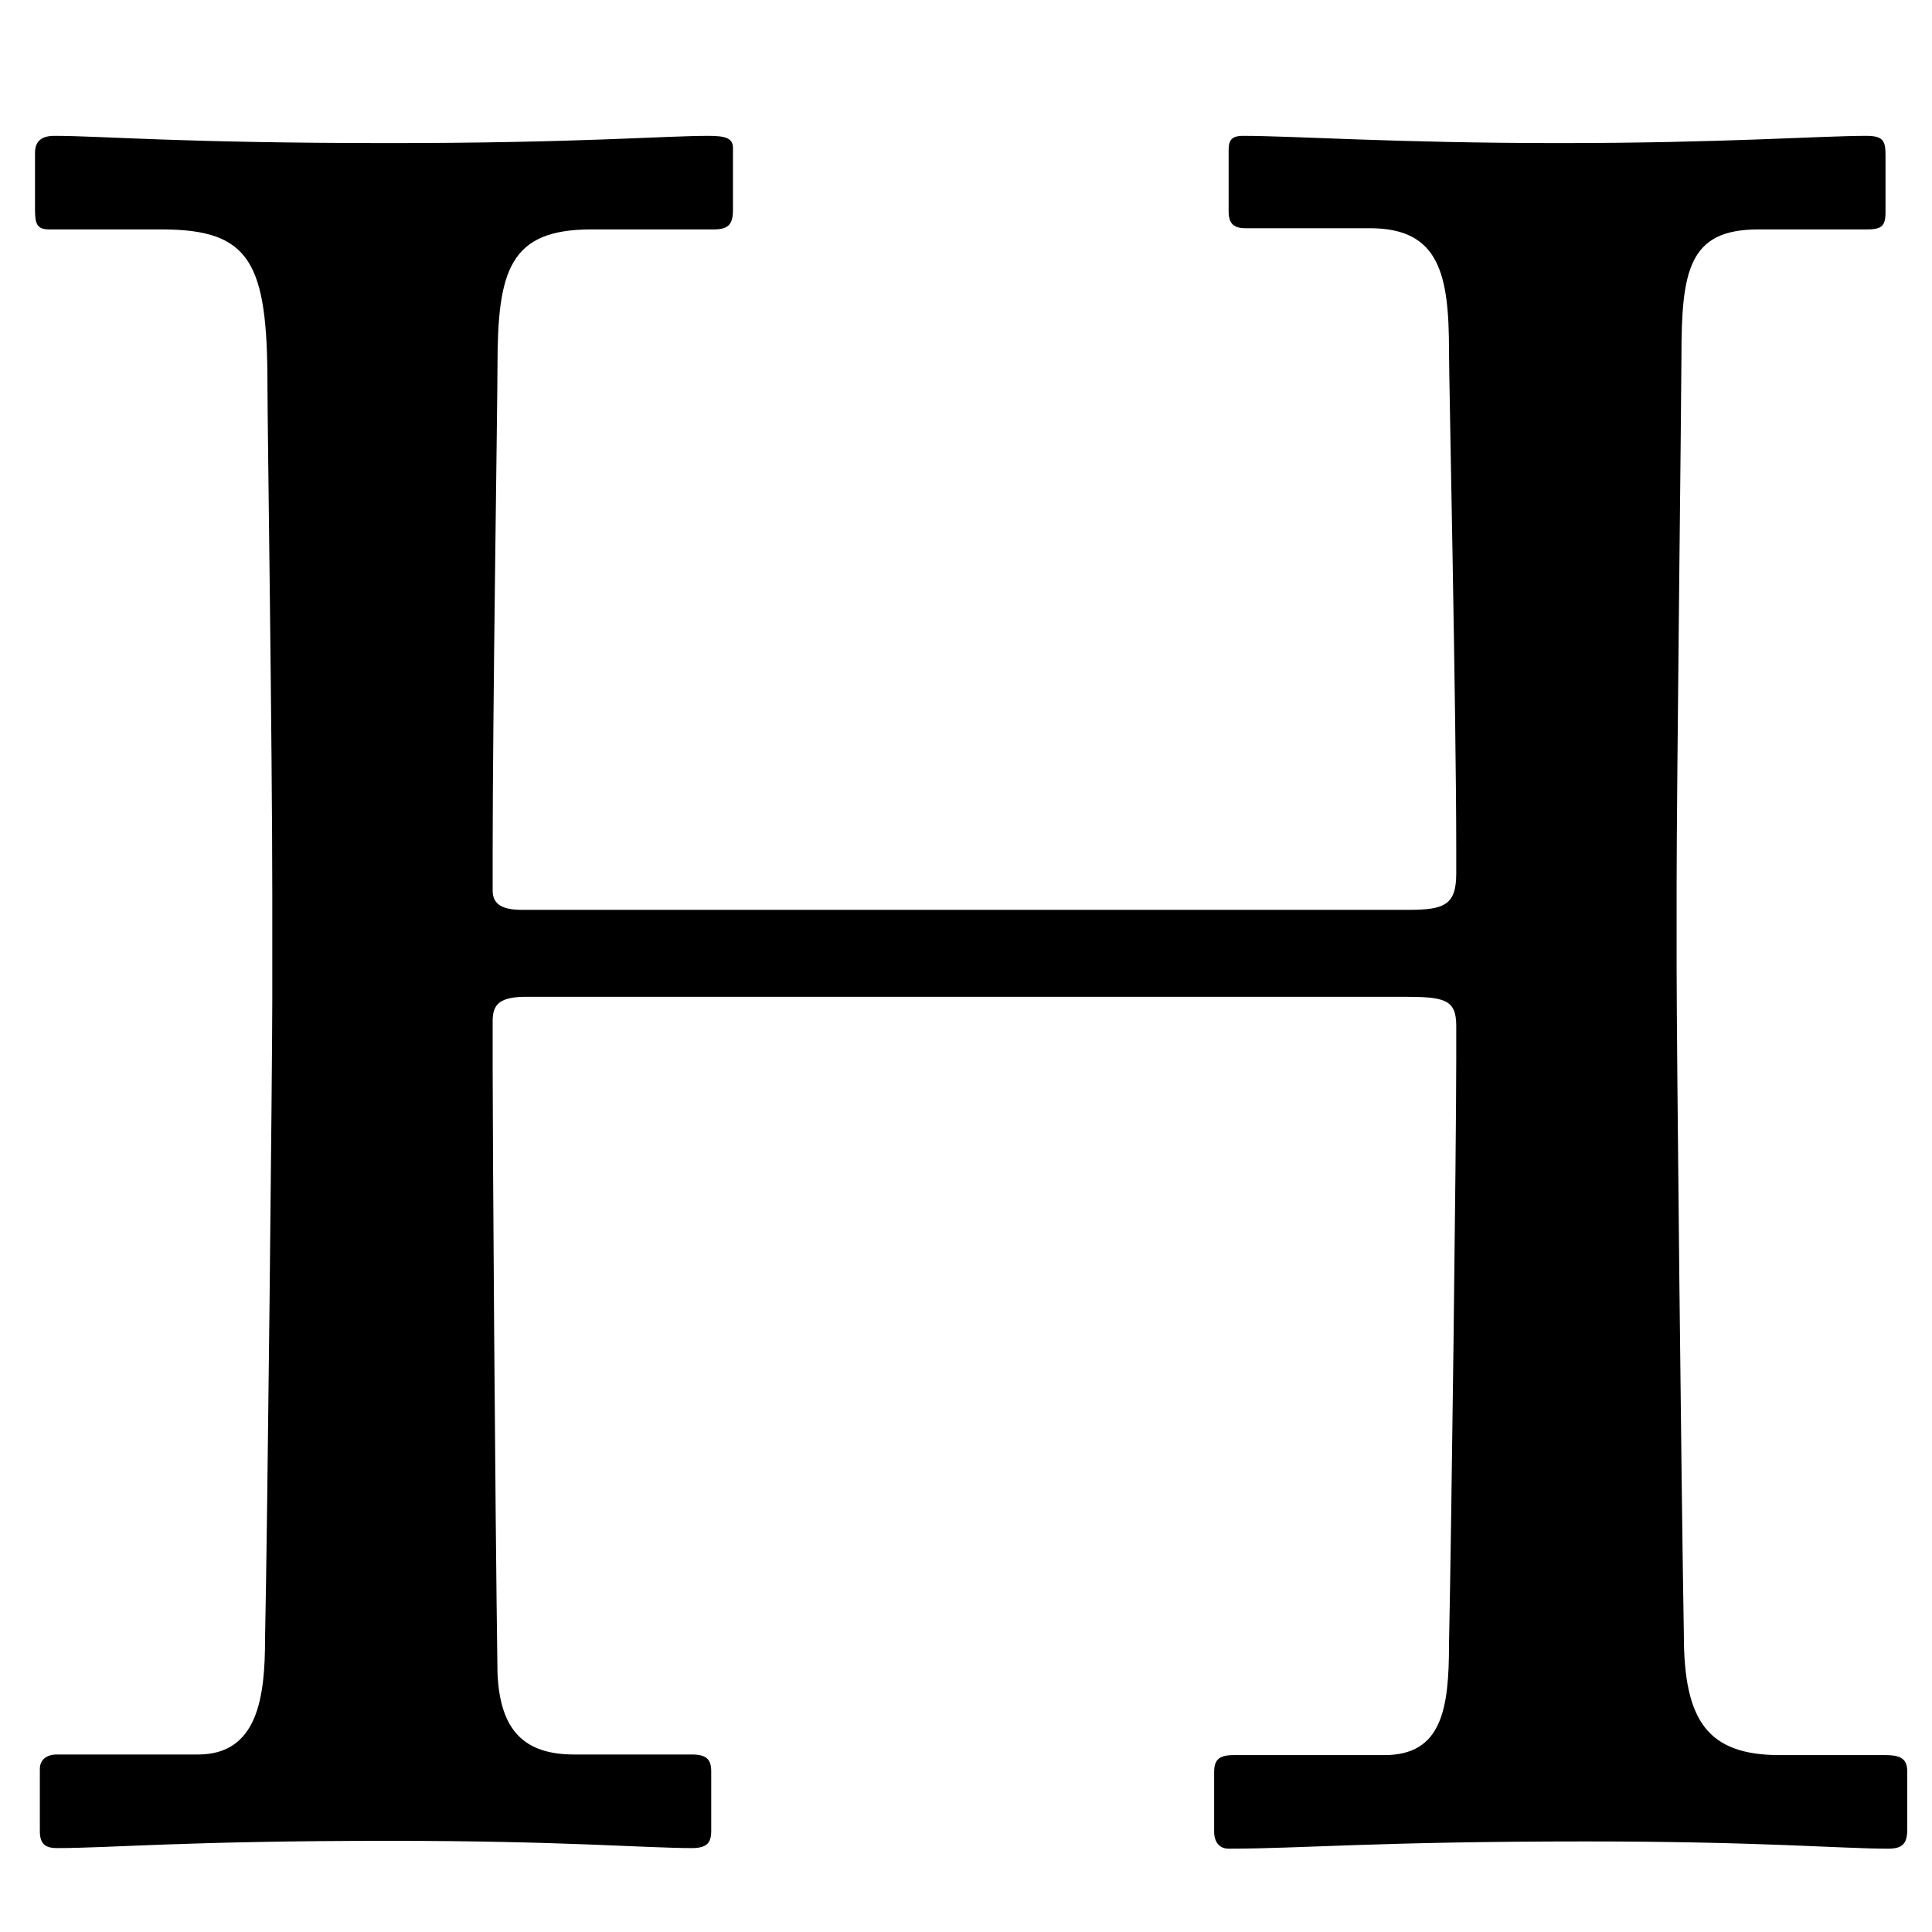 <?xml version="1.0" encoding="utf-8"?>
<!-- Generator: Adobe Illustrator 25.4.1, SVG Export Plug-In . SVG Version: 6.00 Build 0)  -->
<svg version="1.1" id="Layer_1" xmlns="http://www.w3.org/2000/svg" xmlns:xlink="http://www.w3.org/1999/xlink" x="0px" y="0px"
	 viewBox="0 0 32 32" style="enable-background:new 0 0 32 32;" xml:space="preserve">
<path d="M4.51,14.84c0-2.46-0.08-7.82-0.08-8.46c0-2.03-0.28-2.58-1.75-2.58H0.82c-0.2,0-0.24-0.08-0.24-0.32V2.53
	c0-0.2,0.12-0.28,0.32-0.28c0.79,0,2.06,0.12,5.56,0.12c3.1,0,4.53-0.12,5.28-0.12c0.28,0,0.4,0.04,0.4,0.2v1.03
	c0,0.24-0.08,0.32-0.32,0.32H9.79c-1.35,0-1.55,0.68-1.55,2.26c0,0.56-0.08,5.8-0.08,8.02v0.67c0,0.2,0.12,0.32,0.48,0.32h14.69
	c0.59,0,0.79-0.08,0.79-0.6v-0.4c0-2.26-0.12-7.78-0.12-8.26c0-1.27-0.16-2.03-1.31-2.03h-2.06c-0.2,0-0.28-0.08-0.28-0.28V2.49
	c0-0.16,0.04-0.24,0.24-0.24c0.83,0,2.54,0.12,5.24,0.12c2.7,0,4.33-0.12,5.08-0.12c0.28,0,0.32,0.08,0.32,0.32v0.95
	c0,0.24-0.08,0.28-0.32,0.28h-1.79c-1.15,0-1.27,0.68-1.27,2.11c0,0.56-0.08,7.27-0.08,8.74v1.35c0,1.27,0.08,8.82,0.12,11.08
	c0,1.43,0.4,1.99,1.59,1.99h1.75c0.28,0,0.36,0.08,0.36,0.28v0.95c0,0.24-0.08,0.32-0.32,0.32c-0.76,0-2.11-0.12-5-0.12
	c-3.46,0-4.73,0.12-5.92,0.12c-0.16,0-0.24-0.12-0.24-0.28v-0.99c0-0.2,0.08-0.28,0.32-0.28h2.5c0.95,0,1.07-0.76,1.07-1.83
	c0.04-1.87,0.12-8.26,0.12-9.69v-0.56c0-0.44-0.2-0.48-0.87-0.48H8.72c-0.44,0-0.56,0.12-0.56,0.4v0.83c0,1.07,0.04,7.19,0.08,9.97
	c0.04,0.95,0.44,1.35,1.27,1.35h1.95c0.24,0,0.32,0.08,0.32,0.28v0.99c0,0.2-0.08,0.28-0.32,0.28c-0.76,0-2.15-0.12-5-0.12
	c-3.41,0-4.61,0.12-5.52,0.12c-0.2,0-0.28-0.08-0.28-0.28v-1.03c0-0.16,0.12-0.24,0.28-0.24h2.34c0.99,0,1.11-0.95,1.11-1.91
	c0.04-1.87,0.12-9.57,0.12-10.6V14.84z"/>
</svg>
